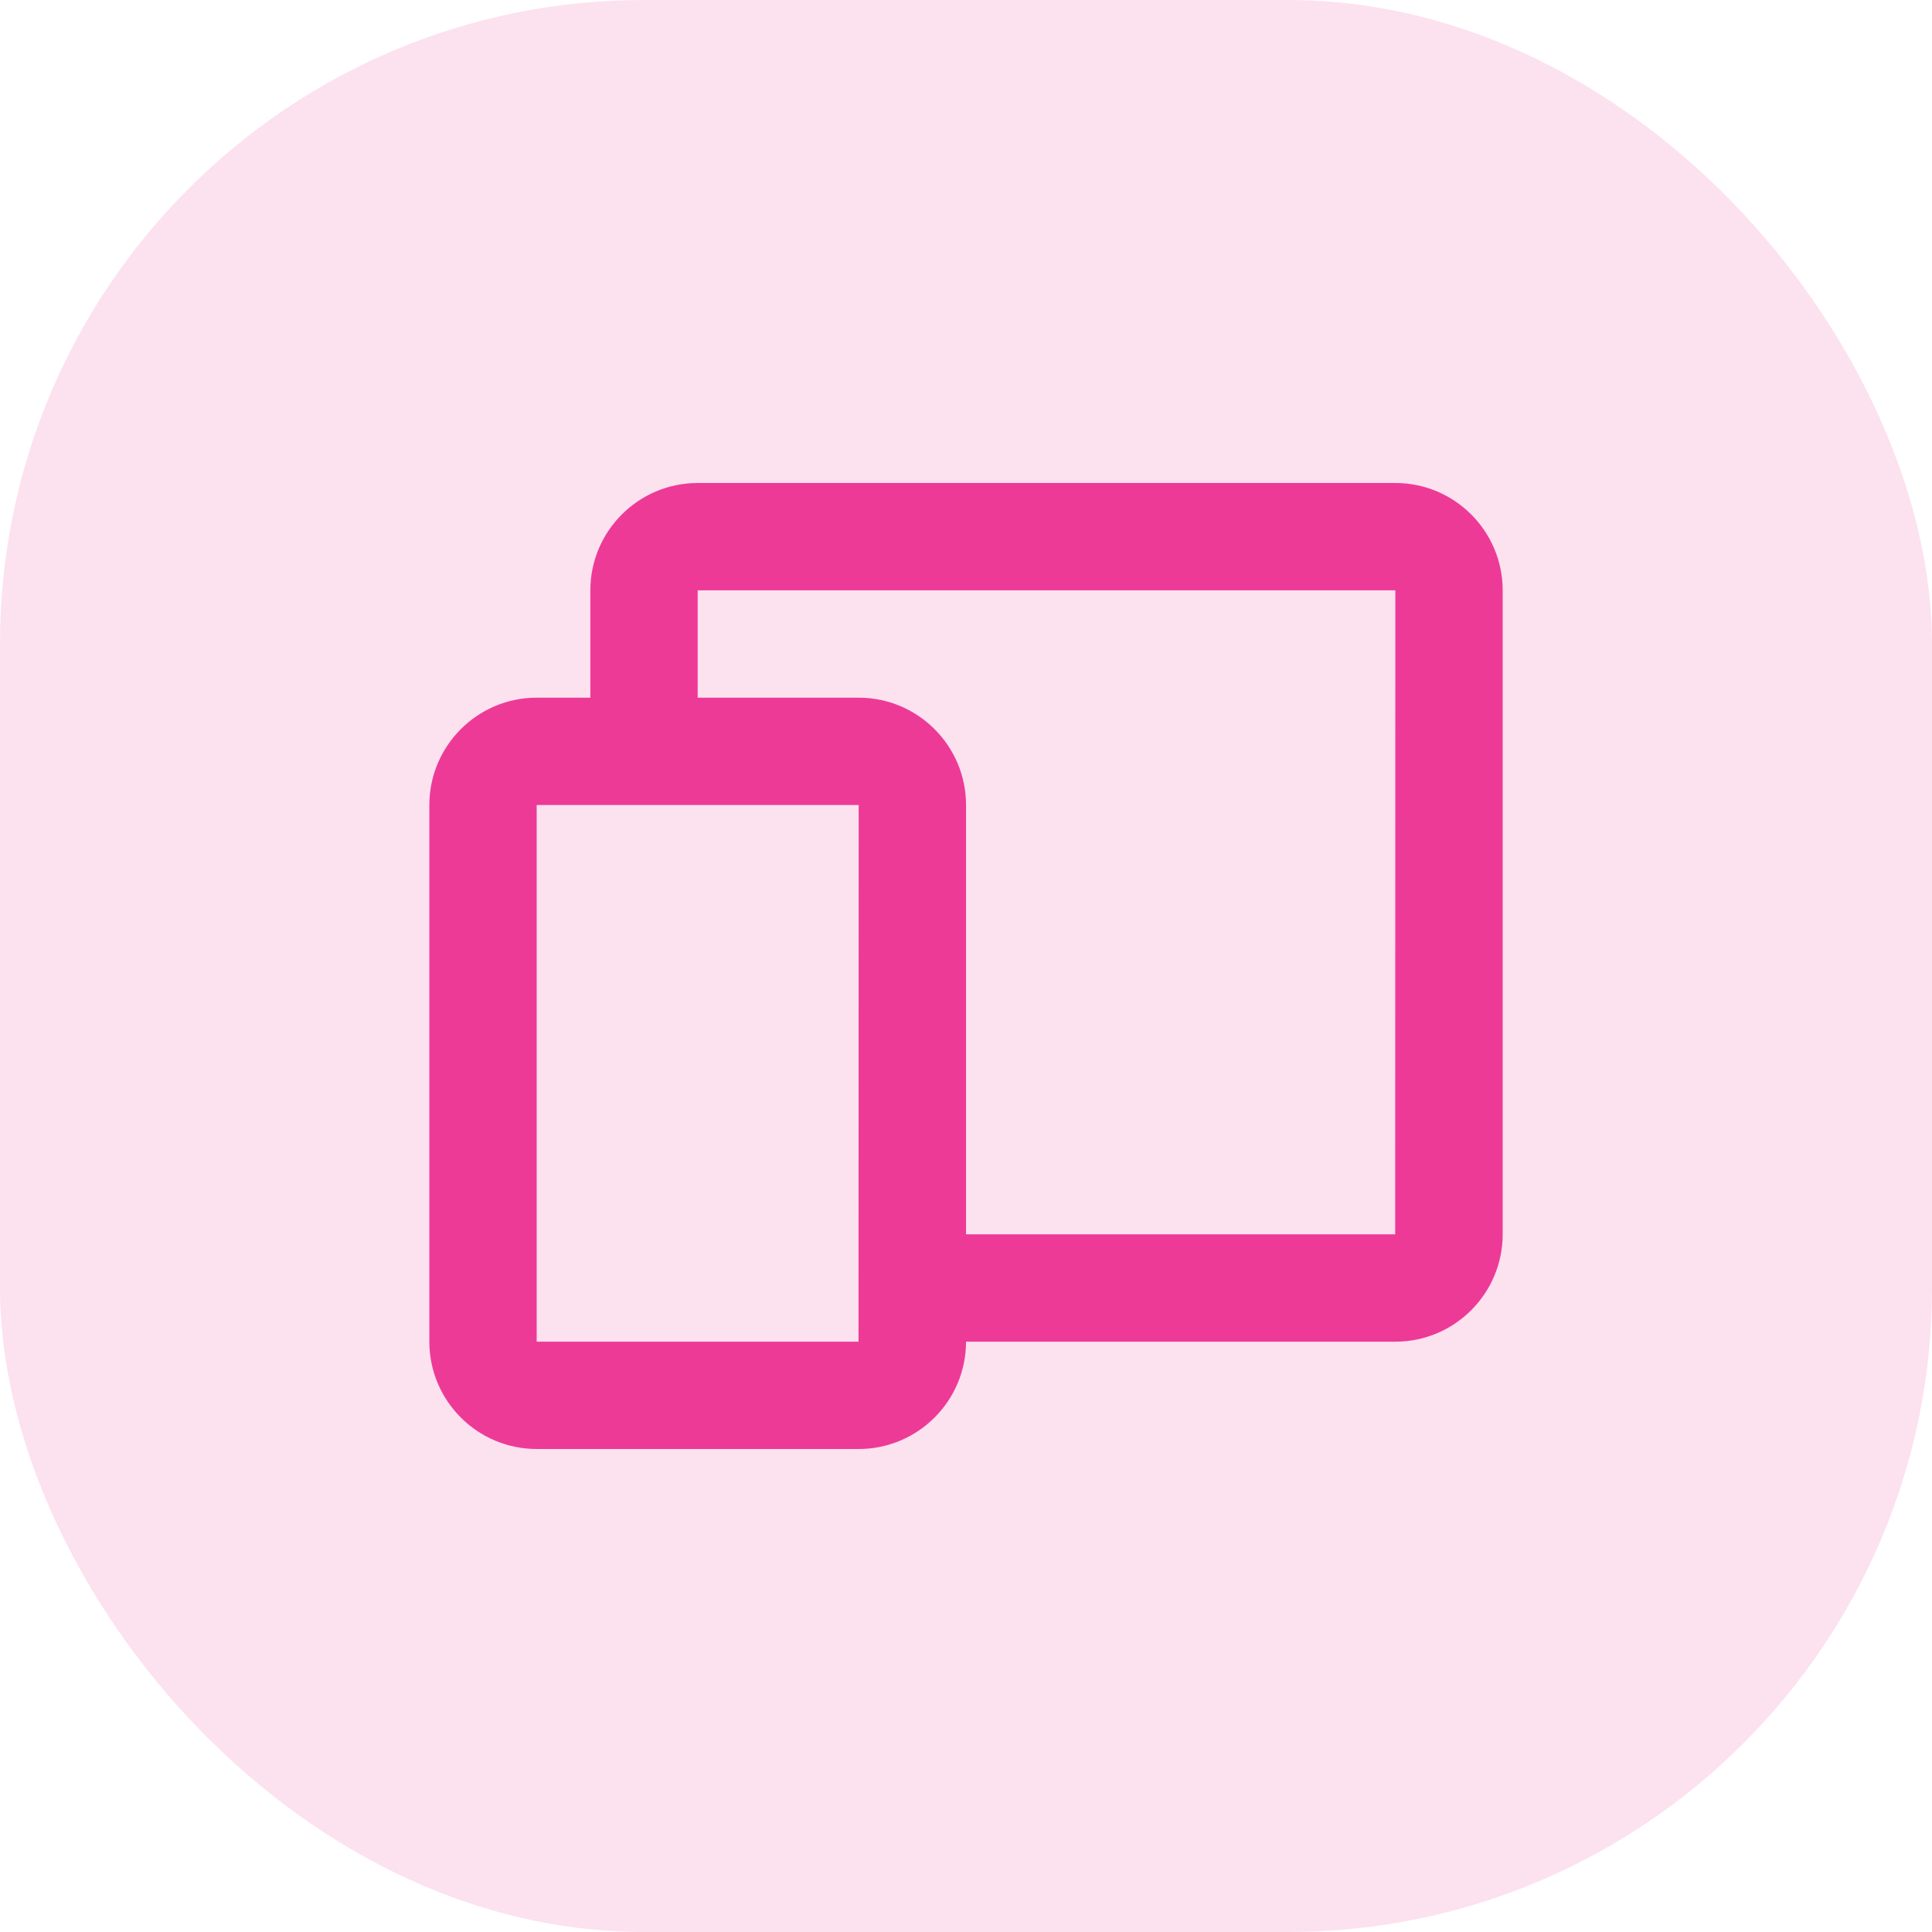 <?xml version="1.0" encoding="UTF-8"?> <svg xmlns="http://www.w3.org/2000/svg" width="60" height="60" viewBox="0 0 60 60" fill="none"><rect width="60" height="60" rx="20" fill="#ED3A97" fill-opacity="0.15"></rect><path d="M43.334 15H21.667C19.829 15 18.334 16.495 18.334 18.333V21.667H16.667C14.829 21.667 13.334 23.162 13.334 25V41.667C13.334 43.505 14.829 45 16.667 45H26.667C28.506 45 30.001 43.505 30.001 41.667H43.334C45.172 41.667 46.667 40.172 46.667 38.333V18.333C46.667 16.495 45.172 15 43.334 15ZM26.662 41.667H16.667V25H26.667L26.662 41.667ZM43.329 38.333H30.001V25C30.001 23.162 28.506 21.667 26.667 21.667H21.667V18.333H43.334L43.329 38.333Z" fill="#ED3A97"></path></svg> 